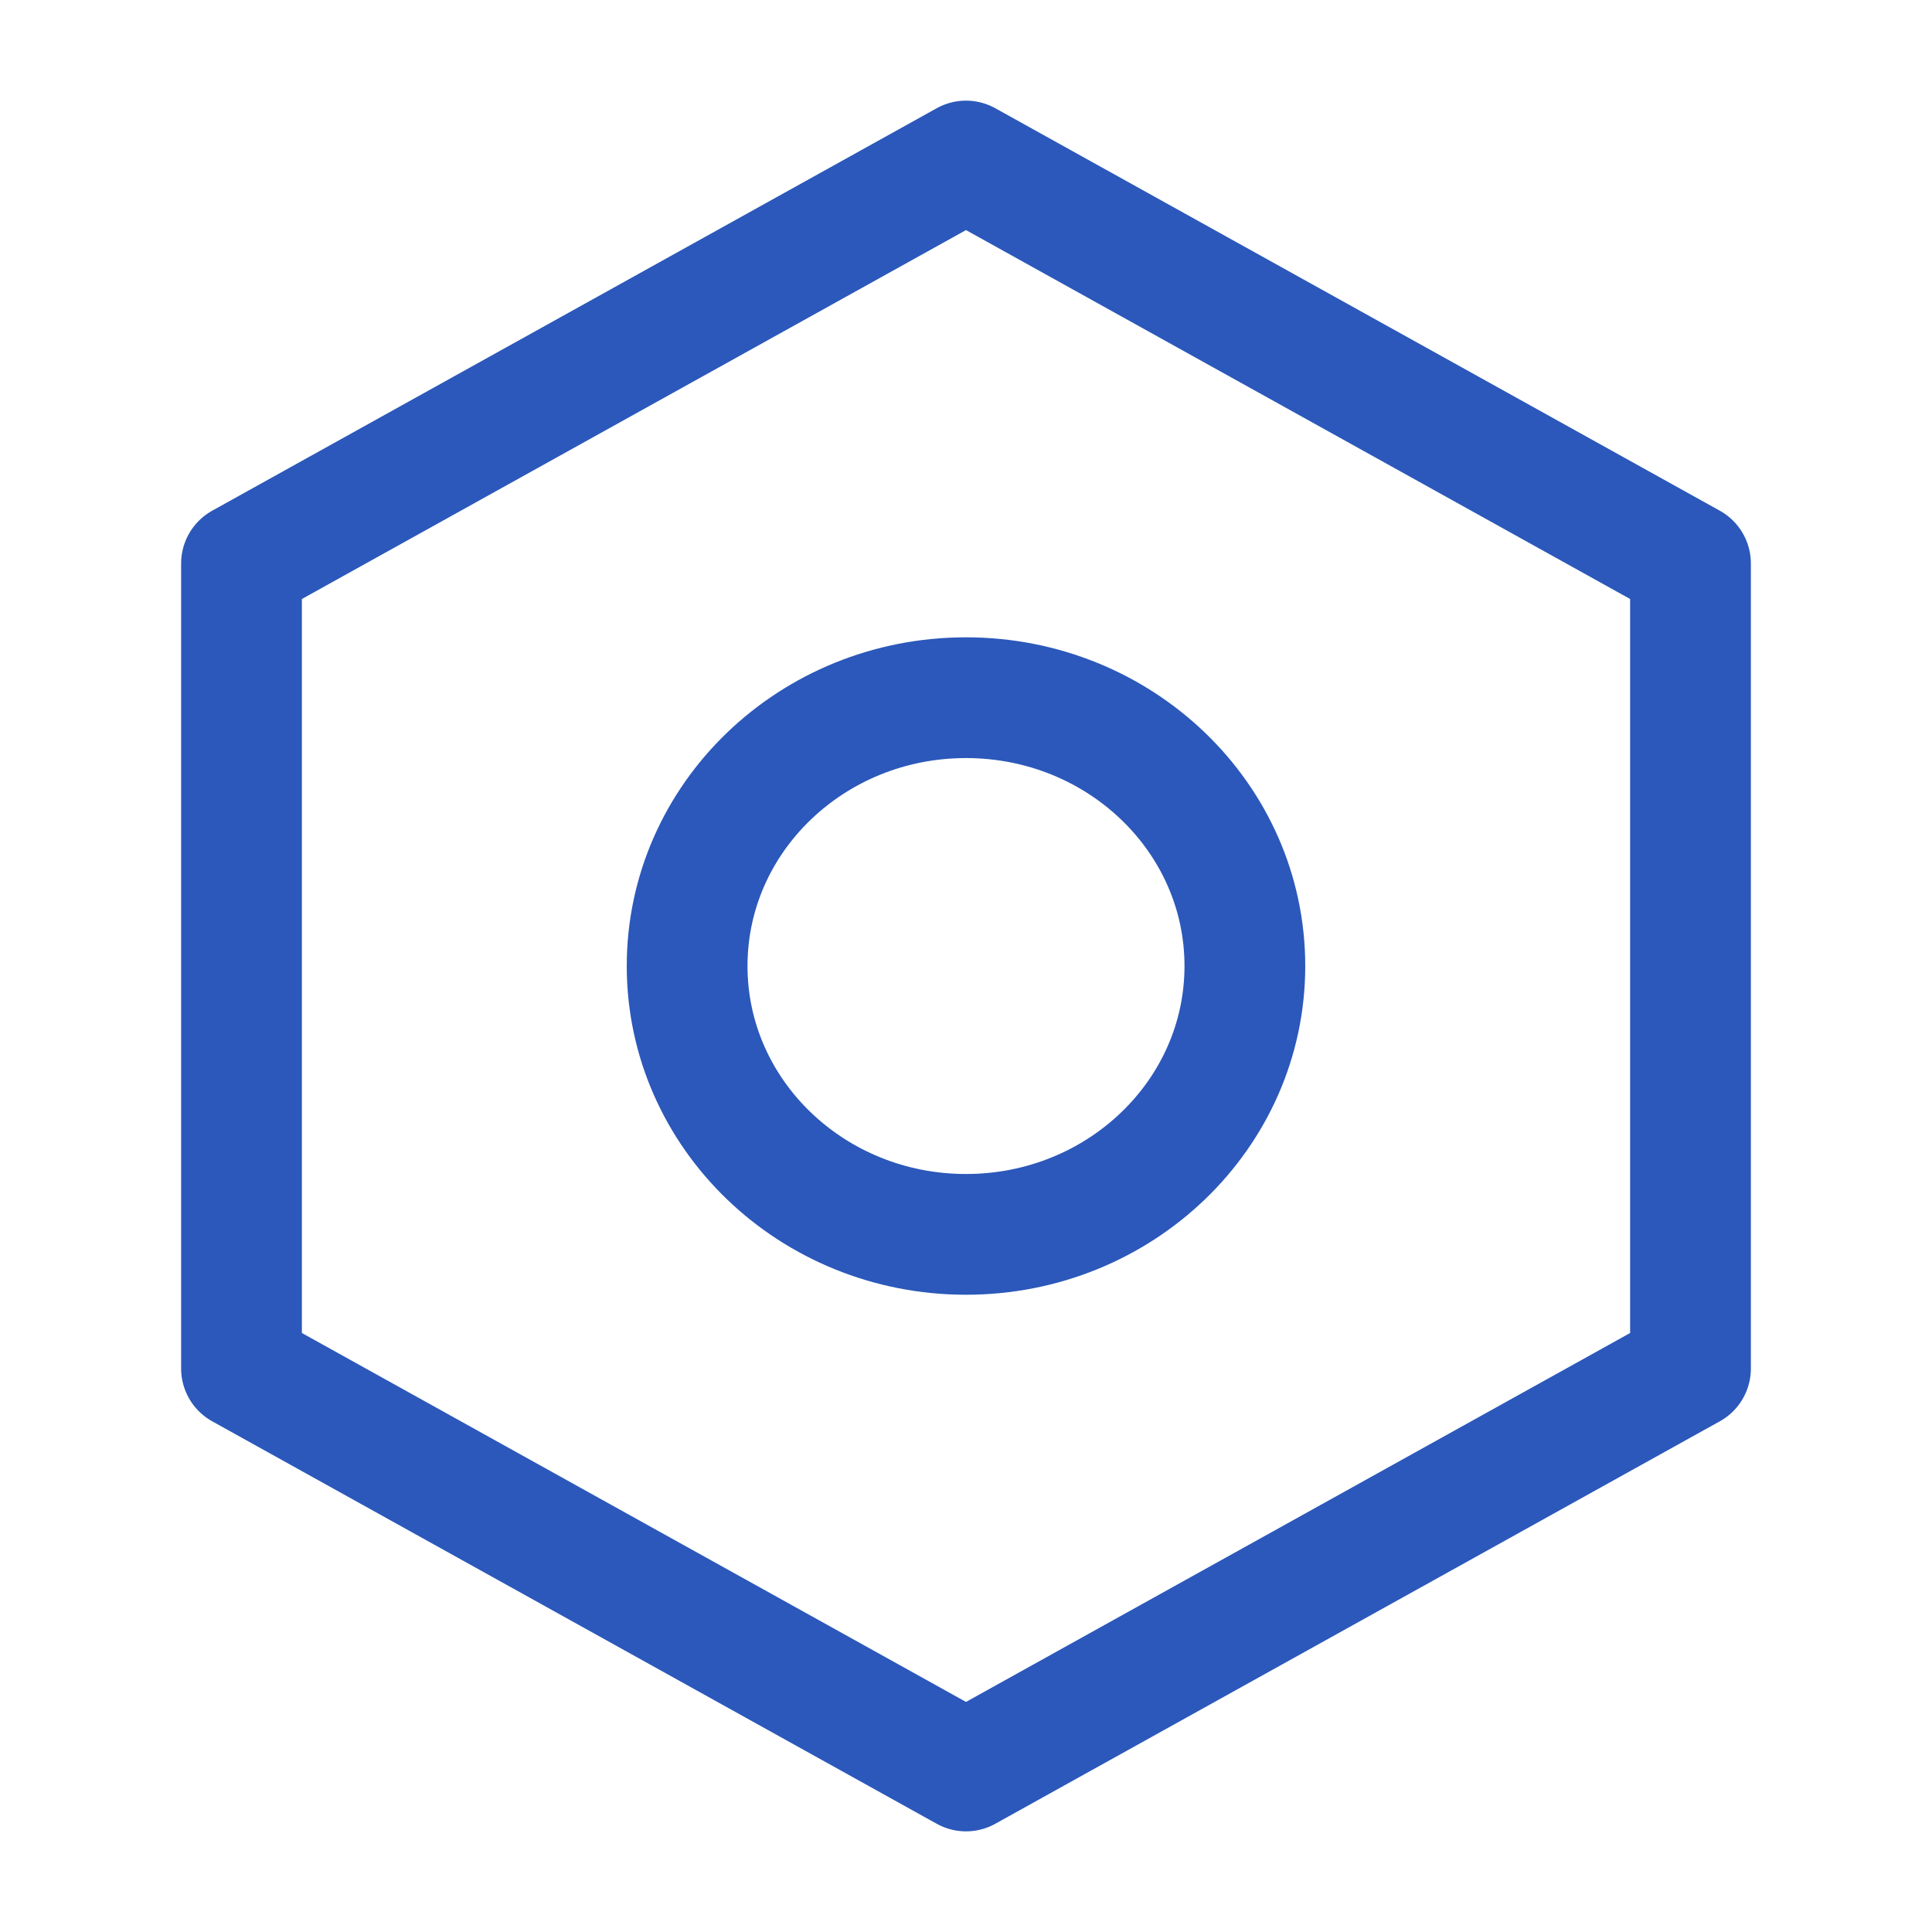 <?xml version="1.0" encoding="UTF-8"?> <svg xmlns="http://www.w3.org/2000/svg" width="32" height="32" viewBox="0 0 32 32" fill="none"><path fill-rule="evenodd" clip-rule="evenodd" d="M28 9.333L16 2.667L4 9.333V22.667L16 29.333L28 22.667V9.333ZM16 20.445C18.551 20.445 20.619 18.455 20.619 16C20.619 13.545 18.551 11.556 16 11.556C13.449 11.556 11.381 13.545 11.381 16C11.381 18.455 13.449 20.445 16 20.445Z" stroke="#2B58BA" stroke-width="2" stroke-linejoin="round"></path></svg> 